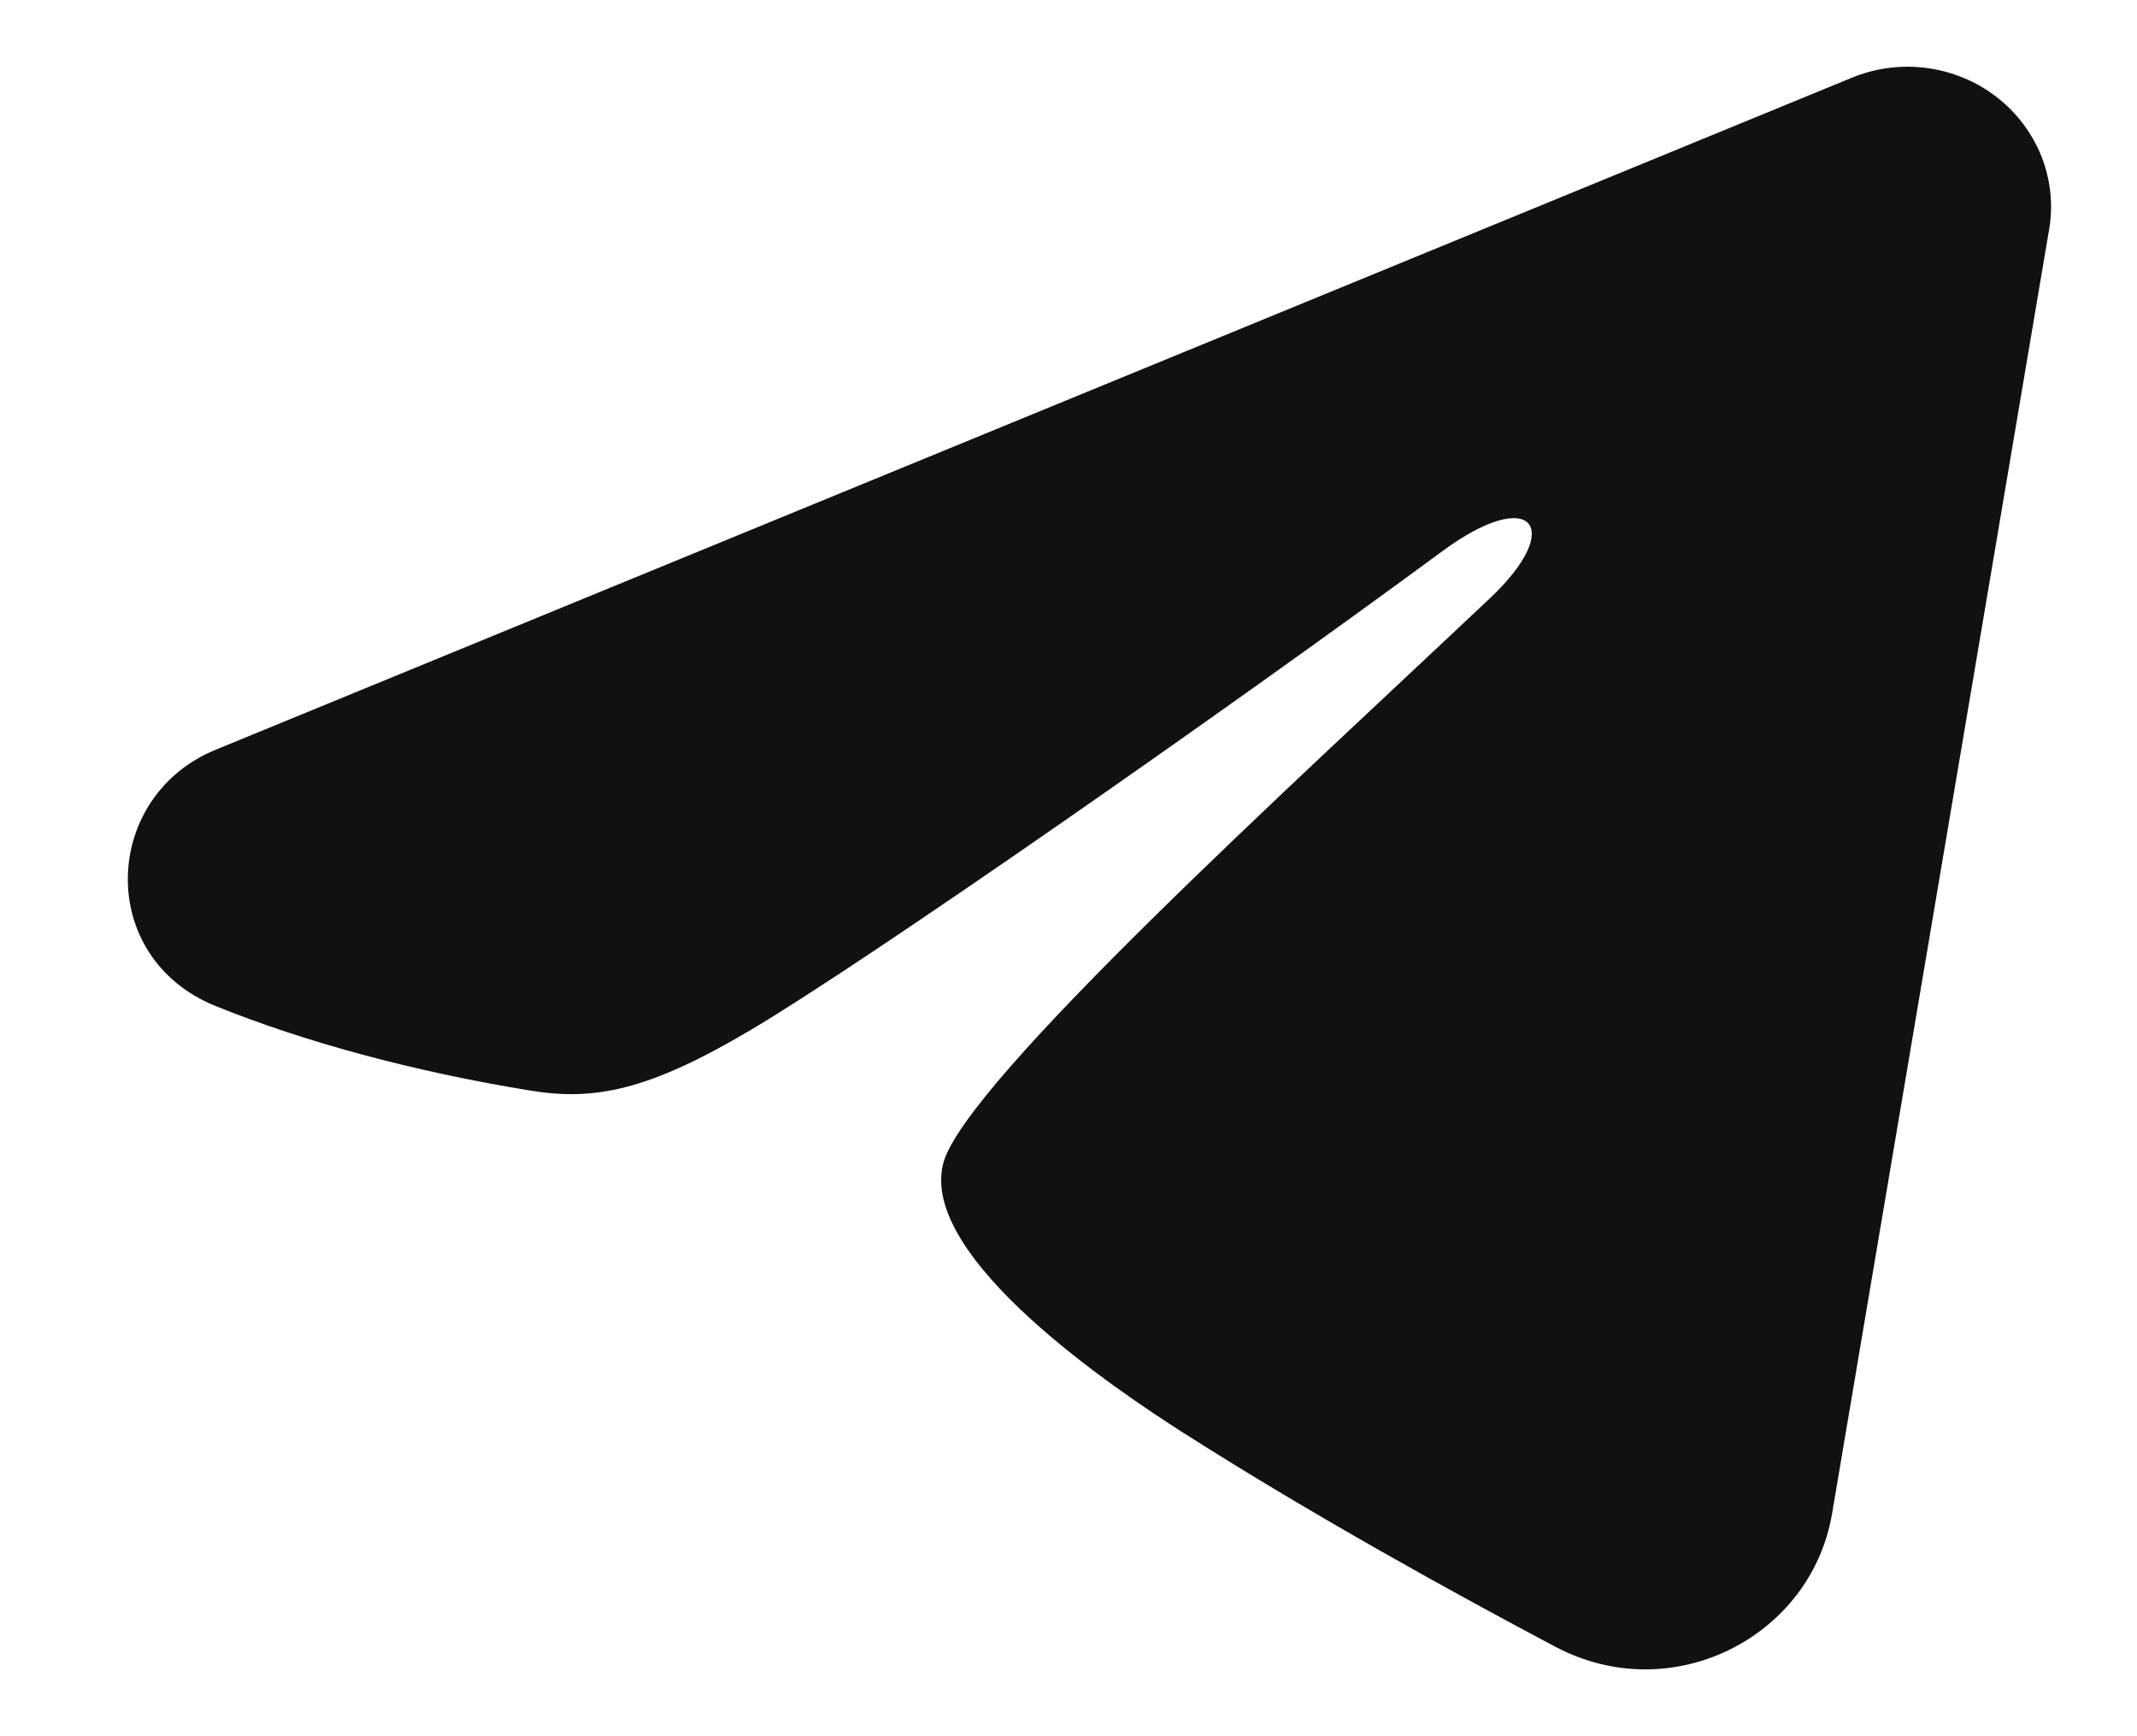 <?xml version="1.0" encoding="UTF-8"?> <svg xmlns="http://www.w3.org/2000/svg" width="16" height="13" viewBox="0 0 16 13" fill="none"><path fill-rule="evenodd" clip-rule="evenodd" d="M13.865 0.582C14.042 0.509 14.236 0.484 14.426 0.509C14.617 0.535 14.797 0.609 14.947 0.725C15.098 0.841 15.214 0.995 15.284 1.169C15.353 1.344 15.374 1.534 15.342 1.718L13.717 11.333C13.56 12.26 12.517 12.792 11.645 12.33C10.915 11.944 9.832 11.348 8.858 10.727C8.371 10.416 6.878 9.42 7.062 8.711C7.219 8.105 9.727 5.829 11.16 4.475C11.722 3.943 11.466 3.636 10.802 4.125C9.152 5.34 6.504 7.187 5.629 7.707C4.857 8.166 4.454 8.244 3.972 8.166C3.094 8.023 2.28 7.802 1.615 7.533C0.716 7.17 0.76 5.965 1.614 5.614L13.865 0.582Z" fill="#111111"></path></svg> 